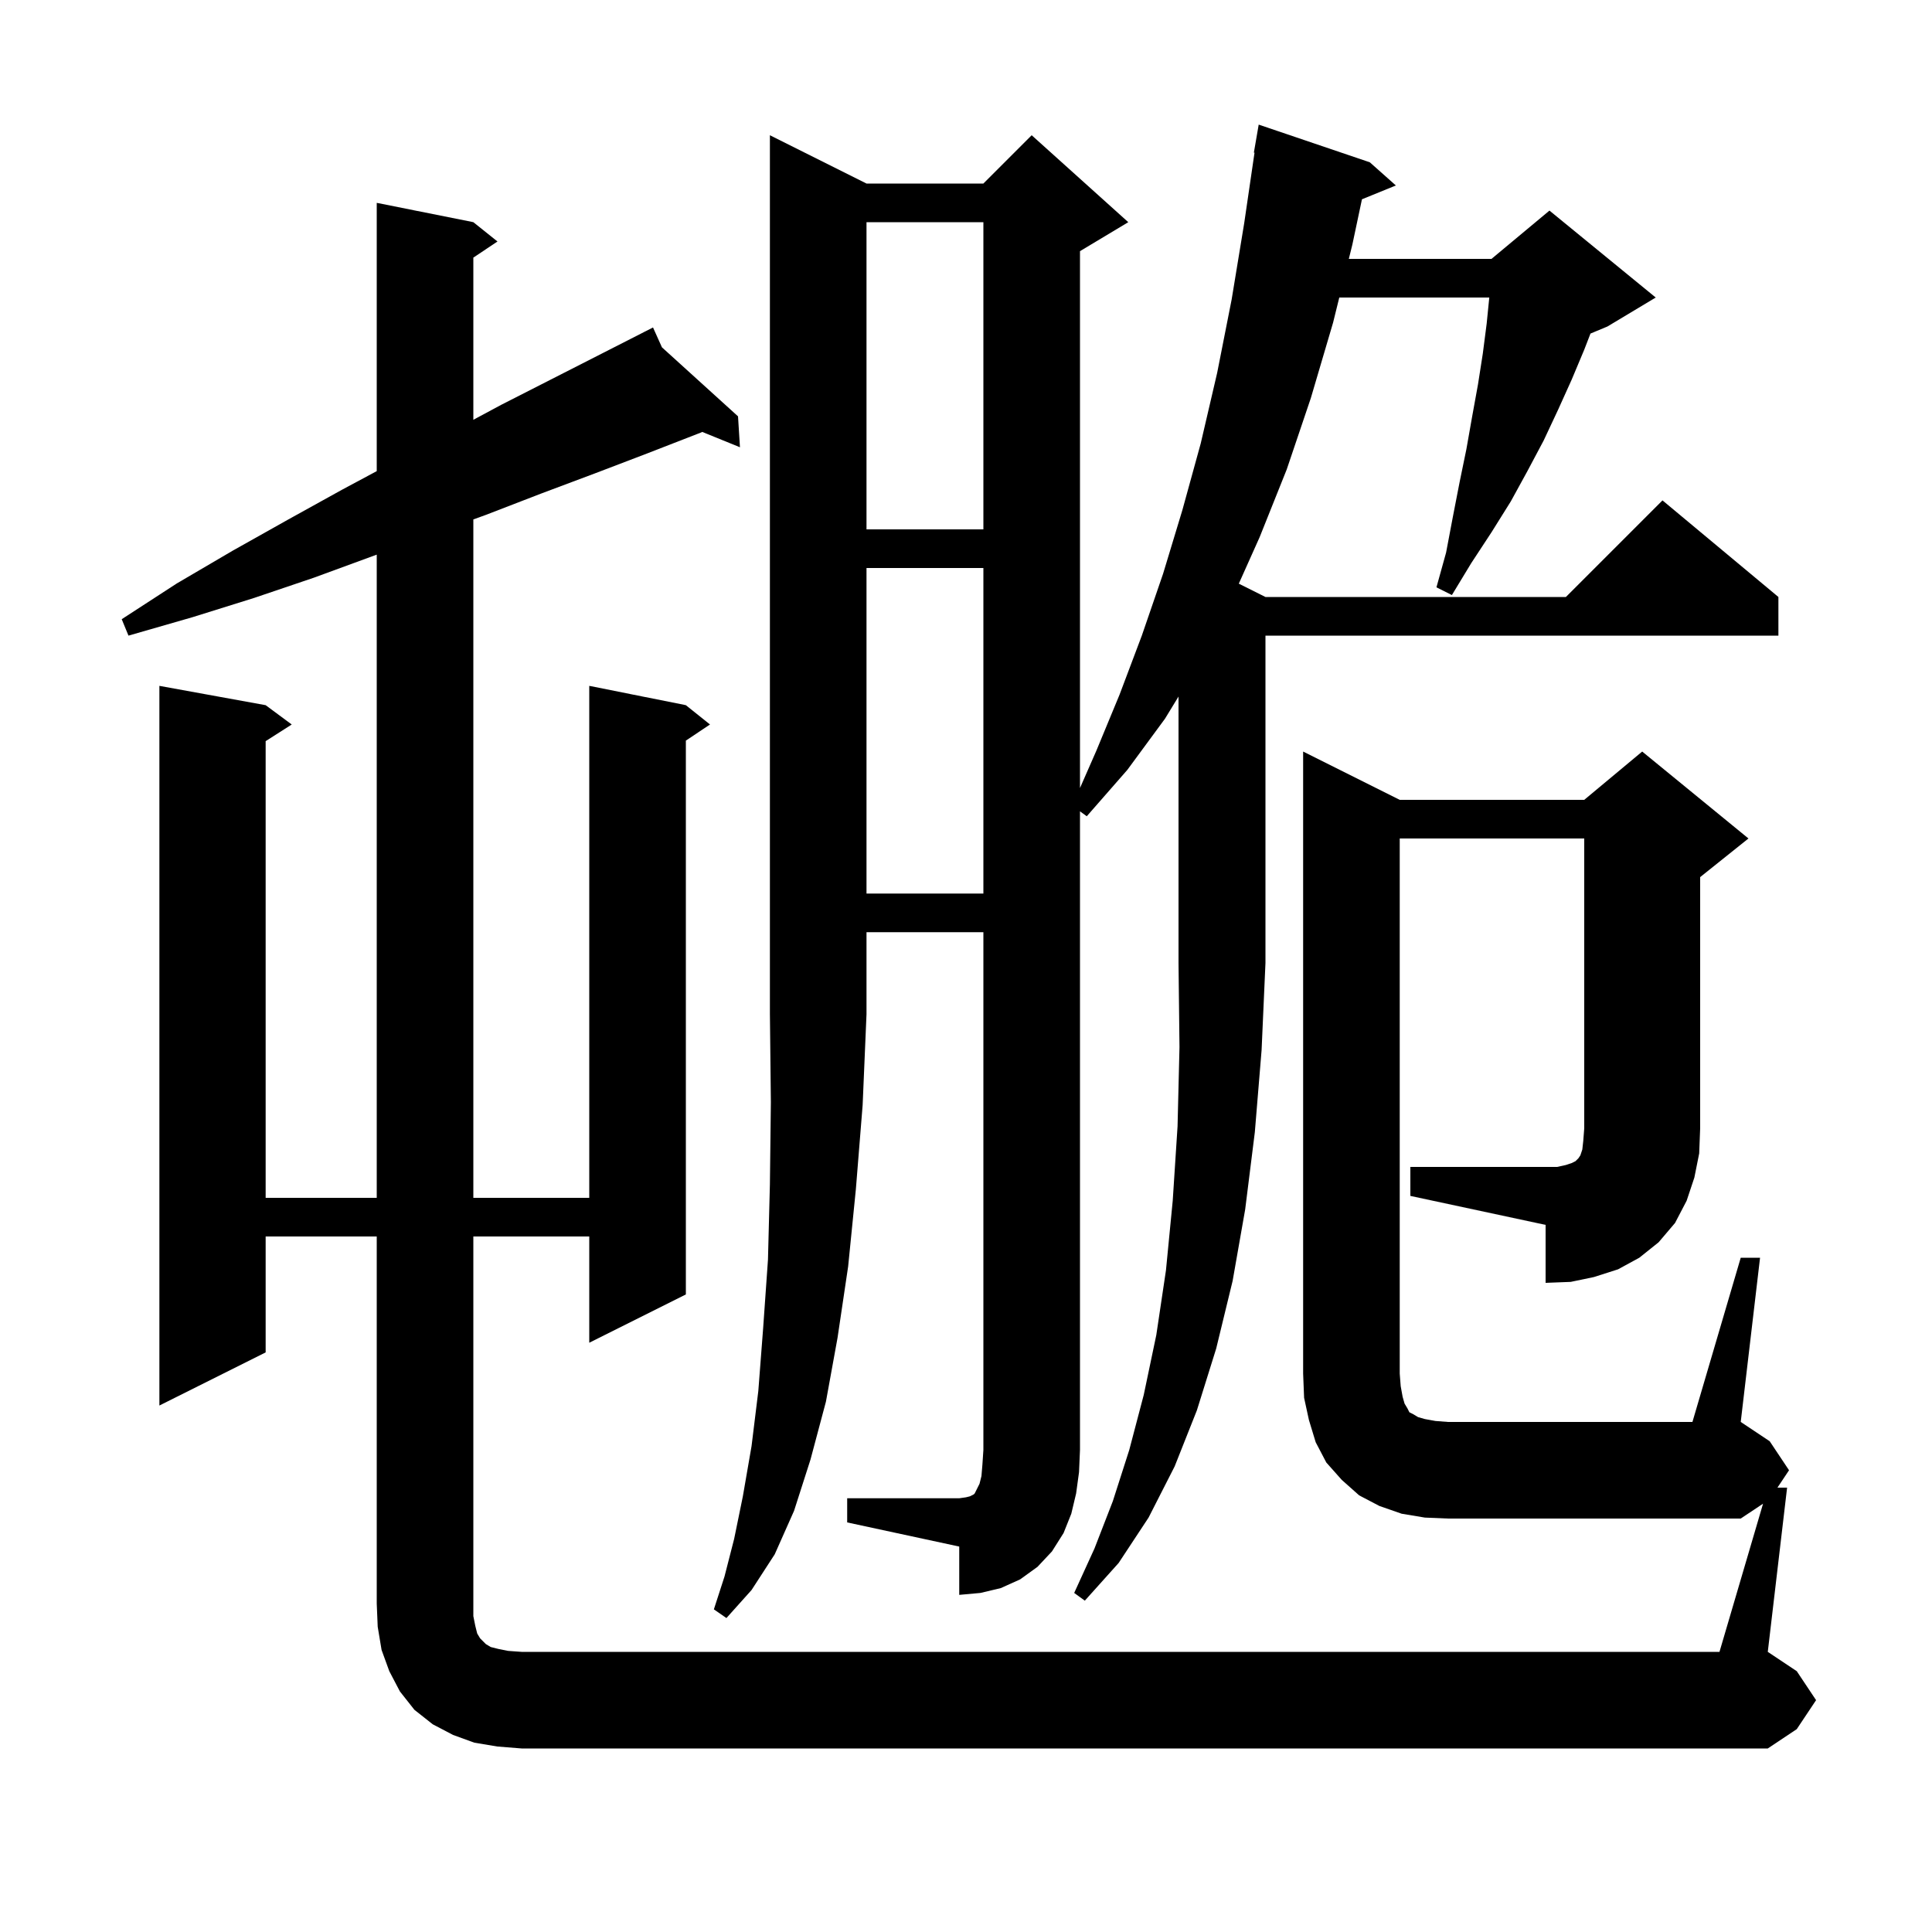 <svg xmlns="http://www.w3.org/2000/svg" xmlns:xlink="http://www.w3.org/1999/xlink" version="1.1" baseProfile="full" viewBox="0 0 200 200" width="200" height="200"><g fill="currentColor"><path d="M 120.6 74.4 L 116.7 79.7 L 112.5 84.5 L 111.8 83.987 L 111.8 150.1 L 111.7 152.4 L 111.4 154.6 L 110.9 156.7 L 110.1 158.7 L 108.9 160.6 L 107.4 162.2 L 105.6 163.5 L 103.6 164.4 L 101.5 164.9 L 99.3 165.1 L 99.3 160.1 L 87.7 157.6 L 87.7 155.1 L 99.3 155.1 L 100.0 155.0 L 100.4 154.9 L 100.8 154.7 L 100.9 154.6 L 101.4 153.6 L 101.6 152.8 L 101.7 151.6 L 101.8 150.1 L 101.8 96.5 L 89.7 96.5 L 89.7 105.0 L 89.3 114.4 L 88.6 123.1 L 87.8 131.1 L 86.7 138.5 L 85.5 145.1 L 83.9 151.1 L 82.2 156.4 L 80.2 160.9 L 77.8 164.6 L 75.2 167.5 L 73.9 166.6 L 75.0 163.2 L 76.0 159.3 L 76.9 154.9 L 77.8 149.7 L 78.5 144.0 L 79.0 137.5 L 79.5 130.4 L 79.7 122.6 L 79.8 114.1 L 79.701 105.002 L 79.7 105.0 L 79.7 14.0 L 89.7 19.0 L 101.8 19.0 L 106.8 14.0 L 116.8 23.0 L 111.8 26.0 L 111.8 81.576 L 113.5 77.7 L 115.9 71.9 L 118.2 65.8 L 120.4 59.4 L 122.4 52.8 L 124.3 45.9 L 126.0 38.6 L 127.5 31.0 L 128.8 23.1 L 129.867 15.806 L 129.8 15.8 L 130.3 12.9 L 141.8 16.8 L 144.5 19.2 L 140.989 20.63 L 140.0 25.3 L 139.63 26.8 L 154.4 26.8 L 160.4 21.8 L 171.4 30.8 L 166.4 33.8 L 164.646 34.531 L 164.0 36.2 L 162.7 39.3 L 161.3 42.4 L 159.8 45.6 L 158.1 48.8 L 156.4 51.9 L 154.4 55.1 L 152.3 58.3 L 150.3 61.6 L 148.7 60.8 L 149.7 57.2 L 150.4 53.5 L 151.1 49.9 L 151.8 46.5 L 152.4 43.1 L 153.0 39.8 L 153.5 36.6 L 153.9 33.5 L 154.17 30.8 L 138.642 30.8 L 138.0 33.4 L 135.7 41.2 L 133.2 48.6 L 130.4 55.6 L 128.241 60.421 L 131.0 61.8 L 162.1 61.8 L 172.1 51.8 L 184.1 61.8 L 184.1 65.8 L 131.0 65.8 L 131.0 99.7 L 130.6 108.7 L 129.9 117.2 L 128.9 125.2 L 127.6 132.6 L 125.9 139.6 L 123.9 146.0 L 121.6 151.8 L 118.9 157.1 L 115.8 161.8 L 112.3 165.7 L 111.2 164.9 L 113.3 160.3 L 115.2 155.4 L 116.9 150.1 L 118.4 144.4 L 119.7 138.2 L 120.7 131.5 L 121.4 124.3 L 121.9 116.6 L 122.1 108.4 L 122.0 99.7 L 122.0 72.106 Z M 146.0 120.8 L 161.2 120.8 L 162.1 120.6 L 162.7 120.4 L 163.1 120.2 L 163.4 119.9 L 163.6 119.6 L 163.8 119.0 L 163.9 118.1 L 164.0 116.8 L 164.0 86.8 L 144.9 86.8 L 144.9 142.2 L 145.0 143.5 L 145.2 144.6 L 145.4 145.3 L 145.7 145.8 L 145.9 146.2 L 146.3 146.4 L 146.8 146.7 L 147.5 146.9 L 148.6 147.1 L 149.9 147.2 L 175.2 147.2 L 180.2 130.2 L 182.2 130.2 L 180.2 147.2 L 183.2 149.2 L 185.2 152.2 L 184.0 154.0 L 185.0 154.0 L 183.0 171.0 L 186.0 173.0 L 188.0 176.0 L 186.0 179.0 L 183.0 181.0 L 54.0 181.0 L 51.5 180.8 L 49.1 180.4 L 46.9 179.6 L 44.8 178.5 L 42.9 177.0 L 41.4 175.1 L 40.3 173.0 L 39.5 170.8 L 39.1 168.4 L 39.0 166.0 L 39.0 128.0 L 27.5 128.0 L 27.5 140.0 L 16.5 145.5 L 16.5 71.0 L 27.5 73.0 L 30.2 75.0 L 27.5 76.723 L 27.5 124.0 L 39.0 124.0 L 39.0 57.417 L 32.5 59.8 L 26.3 61.9 L 19.9 63.9 L 13.3 65.8 L 12.6 64.1 L 18.3 60.4 L 24.1 57.0 L 29.8 53.8 L 35.4 50.7 L 39.0 48.771 L 39.0 21.0 L 49.0 23.0 L 51.5 25.0 L 49.0 26.667 L 49.0 43.457 L 51.9 41.9 L 62.5 36.5 L 66.725 34.346 L 66.7 34.3 L 66.742 34.338 L 67.6 33.9 L 68.523 35.954 L 76.4 43.1 L 76.6 46.3 L 72.697 44.714 L 72.5 44.8 L 67.1 46.9 L 61.6 49.0 L 56.0 51.1 L 50.3 53.3 L 49.0 53.771 L 49.0 124.0 L 61.0 124.0 L 61.0 71.0 L 71.0 73.0 L 73.5 75.0 L 71.0 76.667 L 71.0 134.0 L 61.0 139.0 L 61.0 128.0 L 49.0 128.0 L 49.0 167.3 L 49.2 168.3 L 49.4 169.1 L 49.7 169.6 L 50.3 170.2 L 50.8 170.5 L 51.6 170.7 L 52.6 170.9 L 54.0 171.0 L 178.0 171.0 L 182.512 155.659 L 180.2 157.2 L 149.9 157.2 L 147.5 157.1 L 145.1 156.7 L 142.8 155.9 L 140.7 154.8 L 138.9 153.2 L 137.3 151.4 L 136.2 149.3 L 135.5 147.0 L 135.0 144.7 L 134.9 142.2 L 134.9 77.8 L 144.9 82.8 L 164.0 82.8 L 170.0 77.8 L 181.0 86.8 L 176.0 90.8 L 176.0 116.8 L 175.9 119.4 L 175.4 121.9 L 174.6 124.3 L 173.4 126.6 L 171.7 128.6 L 169.7 130.2 L 167.5 131.4 L 165.0 132.2 L 162.6 132.7 L 160.0 132.8 L 160.0 126.8 L 146.0 123.8 Z M 89.7 58.8 L 89.7 92.5 L 101.8 92.5 L 101.8 58.8 Z M 89.7 23.0 L 89.7 54.8 L 101.8 54.8 L 101.8 23.0 Z "/></g></svg>